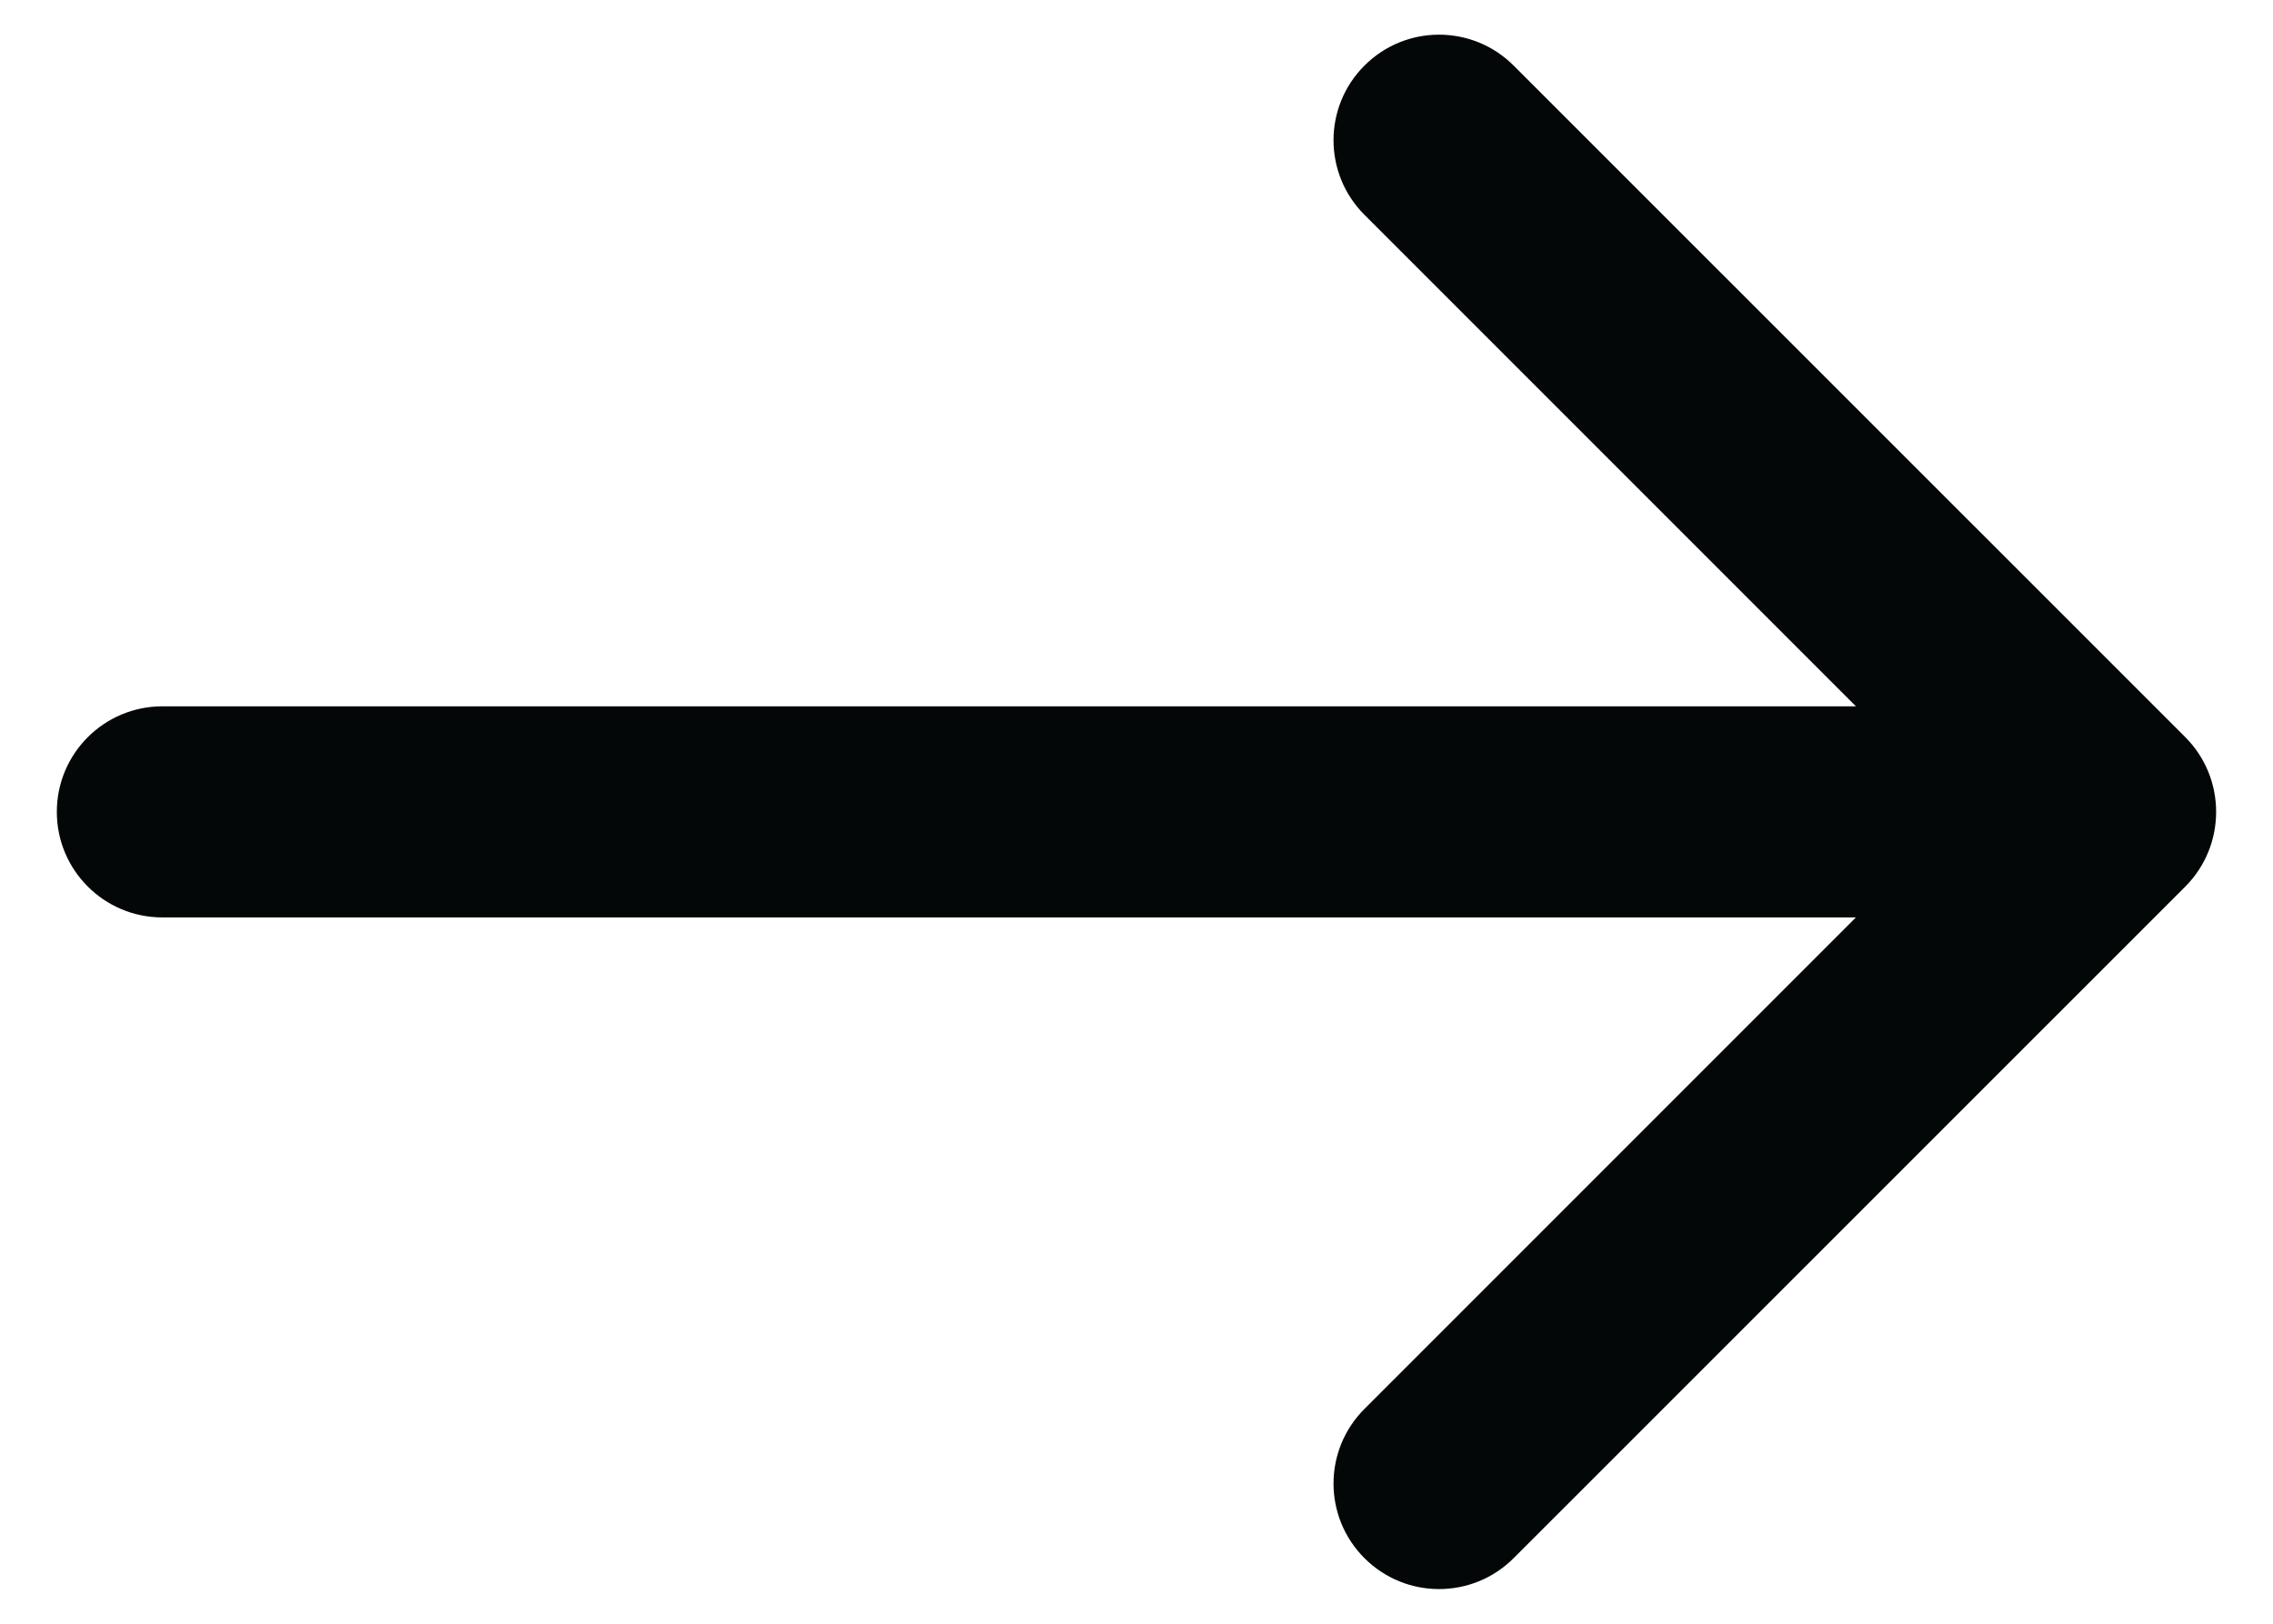 <?xml version="1.0" encoding="UTF-8"?> <svg xmlns="http://www.w3.org/2000/svg" width="14" height="10" viewBox="0 0 14 10" fill="none"><path d="M1 4.35C0.641 4.35 0.35 4.641 0.35 5C0.35 5.359 0.641 5.65 1 5.65V4.35ZM13.46 5.46C13.713 5.206 13.713 4.794 13.46 4.54L9.323 0.404C9.069 0.15 8.658 0.15 8.404 0.404C8.15 0.658 8.15 1.069 8.404 1.323L12.081 5L8.404 8.677C8.15 8.931 8.15 9.342 8.404 9.596C8.658 9.85 9.069 9.85 9.323 9.596L13.46 5.46ZM1 5.65H13V4.35H1V5.65Z" fill="#040707"></path></svg> 